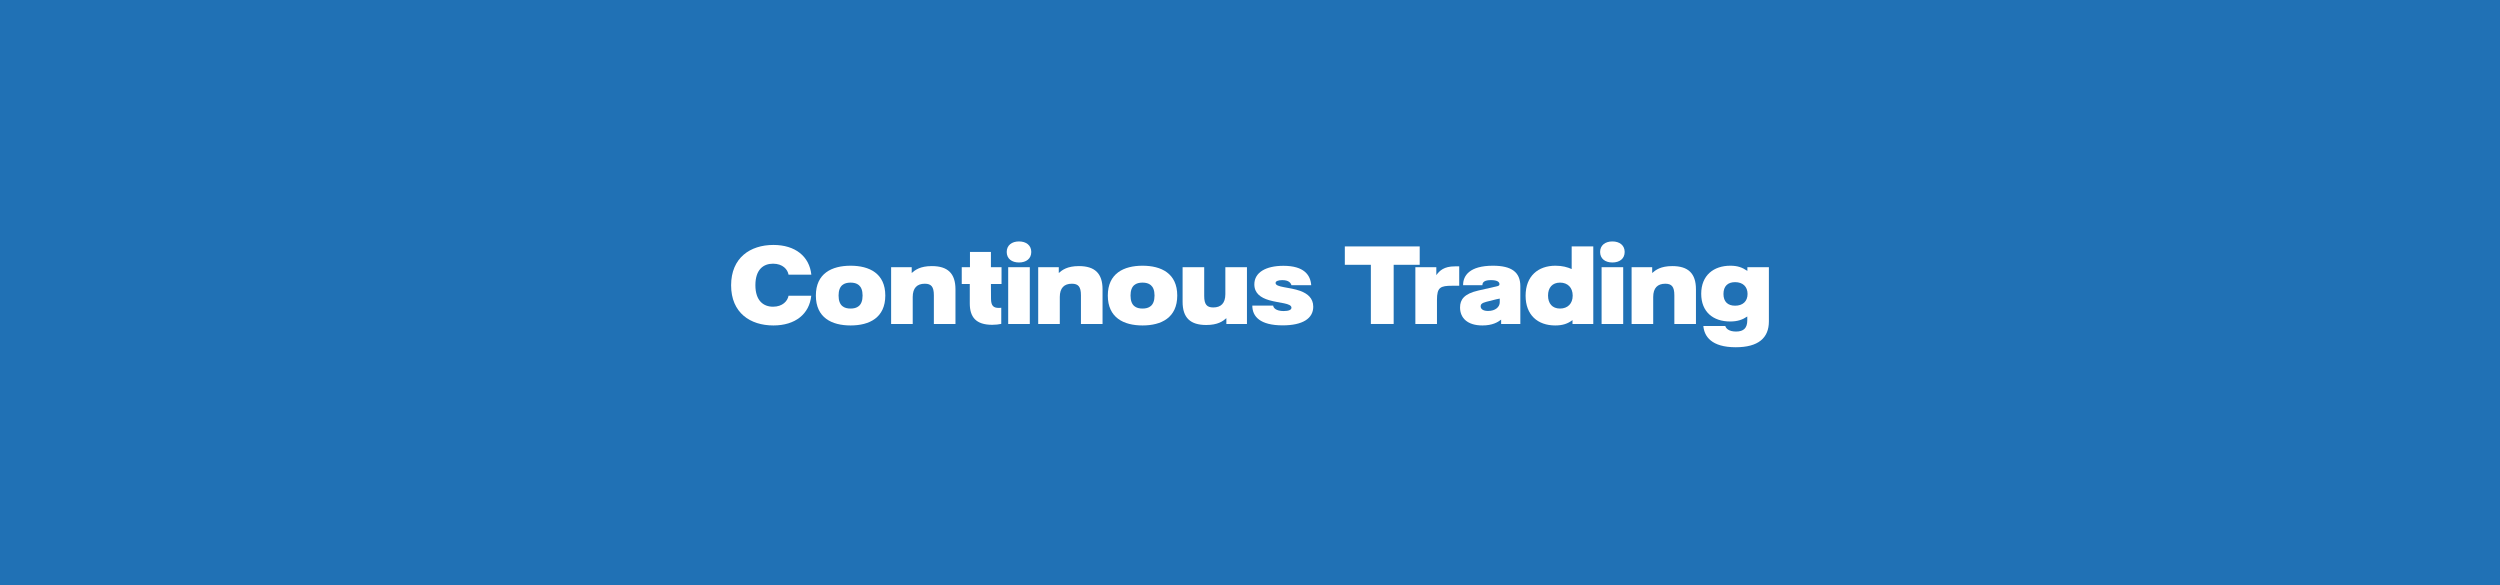 <?xml version="1.0" encoding="UTF-8" standalone="no"?>
<!DOCTYPE svg PUBLIC "-//W3C//DTD SVG 1.1//EN" "http://www.w3.org/Graphics/SVG/1.1/DTD/svg11.dtd">
<svg xmlns="http://www.w3.org/2000/svg" xmlns:xlink="http://www.w3.org/1999/xlink" xmlns:serif="http://www.serif.com/" width="880px" height="206px" version="1.1" xml:space="preserve" style="fill-rule:evenodd;clip-rule:evenodd;stroke-linejoin:round;stroke-miterlimit:2;">
    <g id="Page-1">
        <g id="Kontinuierlicher-Handel">
            <rect id="Rectangle" x="0" y="0" width="880" height="206" style="fill:rgb(32,113,181);"/>
        </g>
        <path d="M272.235,114.56C279.937,114.56 284.91,110.53 285.56,104.095L277.565,104.095C277.24,105.947 275.485,107.962 272.105,107.962C268.758,107.962 265.898,105.882 265.898,100.39C265.898,94.833 268.758,92.818 272.105,92.818C275.582,92.818 277.272,94.898 277.565,96.685L285.592,96.685C284.91,90.25 279.937,86.22 272.235,86.22C264.078,86.22 257.35,90.738 257.35,100.422C257.35,110.14 264.11,114.56 272.235,114.56Z" style="fill:white;fill-rule:nonzero;"/>
        <path d="M299.405,114.56C306.035,114.56 311.625,111.83 311.625,104.03C311.625,96.263 306.035,93.533 299.405,93.533C292.775,93.533 287.185,96.263 287.185,104.03C287.185,111.83 292.775,114.56 299.405,114.56ZM299.405,108.612C297.228,108.612 295.18,107.767 295.18,104.03C295.18,100.325 297.228,99.48 299.405,99.48C301.55,99.48 303.63,100.325 303.63,104.03C303.63,107.767 301.55,108.612 299.405,108.612Z" style="fill:white;fill-rule:nonzero;"/>
        <path d="M313.673,114.04L321.278,114.04L321.278,104.55C321.278,101.365 322.805,99.87 325.535,99.87C327.777,99.87 328.72,100.91 328.72,103.932L328.72,114.04L336.325,114.04L336.325,101.852C336.325,96.198 333.562,93.663 328.005,93.663C323.91,93.663 322.123,95.028 320.92,96.1L320.92,94.053L313.673,94.053L313.673,114.04Z" style="fill:white;fill-rule:nonzero;"/>
        <path d="M349.26,114.332C350.527,114.332 351.502,114.202 352.445,114.007L352.445,108.32C352.12,108.385 351.86,108.385 351.567,108.385C349.78,108.385 348.838,107.702 348.838,105.135L348.805,99.968L352.542,99.968L352.542,94.053L348.805,94.053L348.805,88.69L341.428,88.69L341.428,94.053L338.535,94.053L338.535,99.968L341.363,99.968L341.363,106.792C341.363,111.602 343.508,114.332 349.26,114.332Z" style="fill:white;fill-rule:nonzero;"/>
        <path d="M358.685,92.395C361.22,92.395 363.008,91.063 363.008,88.69C363.008,86.35 361.22,84.985 358.685,84.985C356.15,84.985 354.363,86.35 354.363,88.69C354.363,91.063 356.15,92.395 358.685,92.395ZM354.883,114.04L362.488,114.04L362.488,94.053L354.883,94.053L354.883,114.04Z" style="fill:white;fill-rule:nonzero;"/>
        <path d="M365.445,114.04L373.05,114.04L373.05,104.55C373.05,101.365 374.578,99.87 377.307,99.87C379.55,99.87 380.492,100.91 380.492,103.932L380.492,114.04L388.097,114.04L388.097,101.852C388.097,96.198 385.335,93.663 379.777,93.663C375.683,93.663 373.895,95.028 372.693,96.1L372.693,94.053L365.445,94.053L365.445,114.04Z" style="fill:white;fill-rule:nonzero;"/>
        <path d="M402.17,114.56C408.8,114.56 414.39,111.83 414.39,104.03C414.39,96.263 408.8,93.533 402.17,93.533C395.54,93.533 389.95,96.263 389.95,104.03C389.95,111.83 395.54,114.56 402.17,114.56ZM402.17,108.612C399.993,108.612 397.945,107.767 397.945,104.03C397.945,100.325 399.993,99.48 402.17,99.48C404.315,99.48 406.395,100.325 406.395,104.03C406.395,107.767 404.315,108.612 402.17,108.612Z" style="fill:white;fill-rule:nonzero;"/>
        <path d="M424.595,114.397C428.69,114.397 430.477,113.065 431.68,111.992L431.68,114.04L438.927,114.04L438.927,94.053L431.322,94.053L431.322,103.542C431.322,106.727 429.795,108.222 427.065,108.222C424.823,108.222 423.88,107.182 423.88,104.16L423.88,94.053L416.275,94.053L416.275,106.24C416.275,111.895 419.038,114.397 424.595,114.397Z" style="fill:white;fill-rule:nonzero;"/>
        <path d="M451.505,114.527C458.557,114.527 462.262,112.09 462.262,107.962C462.262,104.875 460.15,103.315 457.712,102.405C453.845,101.007 449.003,101.202 449.003,99.61C449.003,99.025 449.783,98.603 451.343,98.603C453.617,98.603 454.332,99.545 454.592,100.39L461.547,100.39C461.287,96.848 459.077,93.565 451.765,93.565C445.558,93.565 441.528,95.905 441.528,100.097C441.528,103.25 443.803,104.81 446.695,105.655C450.303,106.727 454.592,106.662 454.592,108.32C454.592,109.067 453.617,109.49 451.863,109.49C449.068,109.49 448.223,108.32 448.158,107.572L440.813,107.572C440.813,111.44 443.575,114.527 451.505,114.527Z" style="fill:white;fill-rule:nonzero;"/>
        <path d="M499.735,86.74L473.378,86.74L473.378,93.208L482.543,93.208L482.543,114.04L490.57,114.04L490.57,93.208L499.735,93.208L499.735,86.74Z" style="fill:white;fill-rule:nonzero;"/>
        <path d="M498.208,114.04L505.813,114.04L505.813,105.557C505.813,101.137 507.015,100.585 511.175,100.585L513.645,100.585L513.645,93.76L512.117,93.76C508.283,93.76 506.755,95.255 505.585,96.848L505.585,94.053L498.208,94.053L498.208,114.04Z" style="fill:white;fill-rule:nonzero;"/>
        <path d="M521.803,114.56C525.378,114.56 527.262,113.39 528.4,112.512L528.4,114.04L535.16,114.04L535.16,100.747C535.16,95.84 532.137,93.533 525.508,93.533C517.318,93.533 514.978,97.01 515.01,100.39L521.803,100.39C521.803,99.22 522.68,98.603 524.825,98.603C526.937,98.603 527.815,99.188 527.815,100.032C527.815,100.422 527.587,100.65 526.775,100.812L520.34,102.275C515.4,103.412 513.938,105.427 513.938,108.222C513.938,111.96 516.57,114.56 521.803,114.56ZM523.818,109.457C522.03,109.457 521.185,108.775 521.185,107.8C521.185,107.182 521.543,106.662 523.168,106.24L526.645,105.362C527.295,105.232 527.457,105.232 527.912,105.102L527.912,106.402C527.912,108.06 526.352,109.457 523.818,109.457Z" style="fill:white;fill-rule:nonzero;"/>
        <path d="M547.445,114.56C550.045,114.56 551.865,113.942 553.522,112.675L553.522,114.04L560.835,114.04L560.835,86.74L553.23,86.74L553.23,94.703C551.735,94.053 549.98,93.533 547.51,93.533C541.433,93.533 537.013,97.173 537.013,104.095C537.013,110.887 541.27,114.56 547.445,114.56ZM549.135,108.612C546.405,108.612 544.91,106.825 544.91,104.03C544.91,101.267 546.405,99.48 549.135,99.48C551.8,99.48 553.587,101.202 553.587,104.062C553.587,106.89 551.8,108.612 549.135,108.612Z" style="fill:white;fill-rule:nonzero;"/>
        <path d="M567.563,92.395C570.098,92.395 571.885,91.063 571.885,88.69C571.885,86.35 570.098,84.985 567.563,84.985C565.028,84.985 563.24,86.35 563.24,88.69C563.24,91.063 565.028,92.395 567.563,92.395ZM563.76,114.04L571.365,114.04L571.365,94.053L563.76,94.053L563.76,114.04Z" style="fill:white;fill-rule:nonzero;"/>
        <path d="M574.323,114.04L581.928,114.04L581.928,104.55C581.928,101.365 583.455,99.87 586.185,99.87C588.427,99.87 589.37,100.91 589.37,103.932L589.37,114.04L596.975,114.04L596.975,101.852C596.975,96.198 594.212,93.663 588.655,93.663C584.56,93.663 582.773,95.028 581.57,96.1L581.57,94.053L574.323,94.053L574.323,114.04Z" style="fill:white;fill-rule:nonzero;"/>
        <path d="M610.982,122.23C618.912,122.23 622.65,118.98 622.65,113.13L622.65,94.053L615.077,94.053L615.077,95.353C613.192,94.085 611.567,93.533 609.065,93.533C603.248,93.533 598.828,96.88 598.828,103.412C598.828,109.75 602.988,113.162 609,113.162C611.632,113.162 613.355,112.545 615.045,111.407L615.045,112.74C615.045,115.47 613.777,116.705 611.08,116.705C608.415,116.705 607.505,115.502 607.31,114.755L599.575,114.755C599.9,118.362 602.37,122.23 610.982,122.23ZM610.755,107.605C608.188,107.605 606.66,106.207 606.66,103.477C606.66,100.715 608.188,99.318 610.755,99.318C613.452,99.318 615.142,100.877 615.142,103.477C615.142,106.077 613.452,107.605 610.755,107.605Z" style="fill:white;fill-rule:nonzero;"/>
    </g>
</svg>
